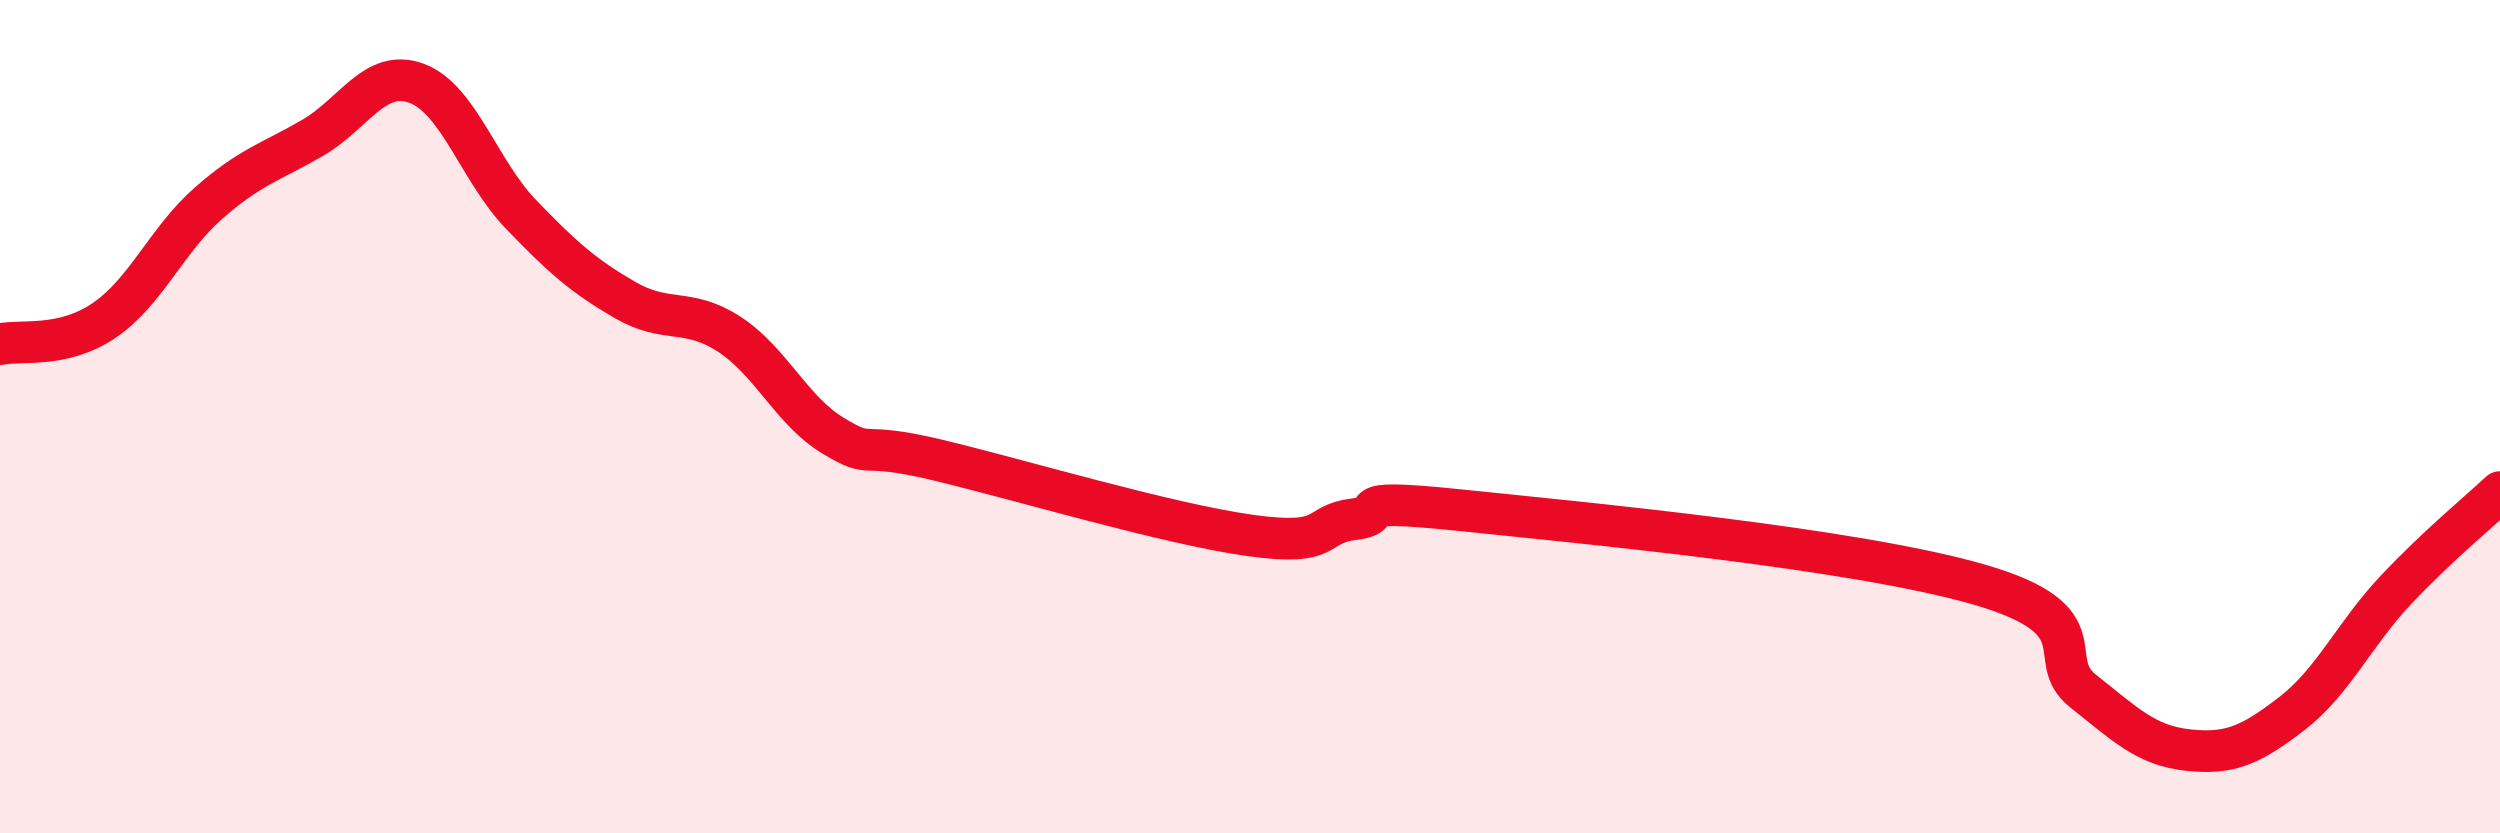 
    <svg width="60" height="20" viewBox="0 0 60 20" xmlns="http://www.w3.org/2000/svg">
      <path
        d="M 0,8.26 C 0.5,8.15 1.5,8.37 2.5,7.69 C 3.5,7.01 4,5.76 5,4.88 C 6,4 6.5,3.89 7.5,3.31 C 8.5,2.73 9,1.63 10,2 C 11,2.37 11.5,4.1 12.5,5.14 C 13.5,6.18 14,6.62 15,7.2 C 16,7.78 16.5,7.37 17.5,8.02 C 18.5,8.67 19,9.86 20,10.46 C 21,11.06 20.5,10.56 22.5,11.04 C 24.5,11.52 28,12.57 30,12.85 C 32,13.13 31.5,12.58 32.5,12.46 C 33.5,12.34 32,11.93 35,12.24 C 38,12.55 44.5,13.16 47.5,14.03 C 50.5,14.9 49,15.8 50,16.59 C 51,17.38 51.5,17.89 52.5,18 C 53.5,18.11 54,17.9 55,17.13 C 56,16.36 56.5,15.22 57.5,14.16 C 58.5,13.1 59.5,12.28 60,11.81L60 20L0 20Z"
        fill="#EB0A25"
        opacity="0.1"
        stroke-linecap="round"
        stroke-linejoin="round"
      />
      <path
        d="M 0,8.26 C 0.5,8.15 1.5,8.37 2.5,7.69 C 3.5,7.01 4,5.76 5,4.88 C 6,4 6.5,3.89 7.5,3.31 C 8.5,2.73 9,1.63 10,2 C 11,2.37 11.5,4.1 12.5,5.14 C 13.5,6.18 14,6.62 15,7.2 C 16,7.78 16.5,7.37 17.5,8.02 C 18.5,8.67 19,9.86 20,10.46 C 21,11.06 20.5,10.56 22.5,11.04 C 24.5,11.52 28,12.57 30,12.85 C 32,13.13 31.5,12.58 32.5,12.46 C 33.5,12.34 32,11.93 35,12.24 C 38,12.55 44.5,13.16 47.5,14.03 C 50.5,14.9 49,15.8 50,16.59 C 51,17.38 51.5,17.89 52.5,18 C 53.5,18.11 54,17.9 55,17.13 C 56,16.36 56.5,15.22 57.5,14.16 C 58.5,13.1 59.5,12.28 60,11.81"
        stroke="#EB0A25"
        stroke-width="1"
        fill="none"
        stroke-linecap="round"
        stroke-linejoin="round"
      />
    </svg>
  